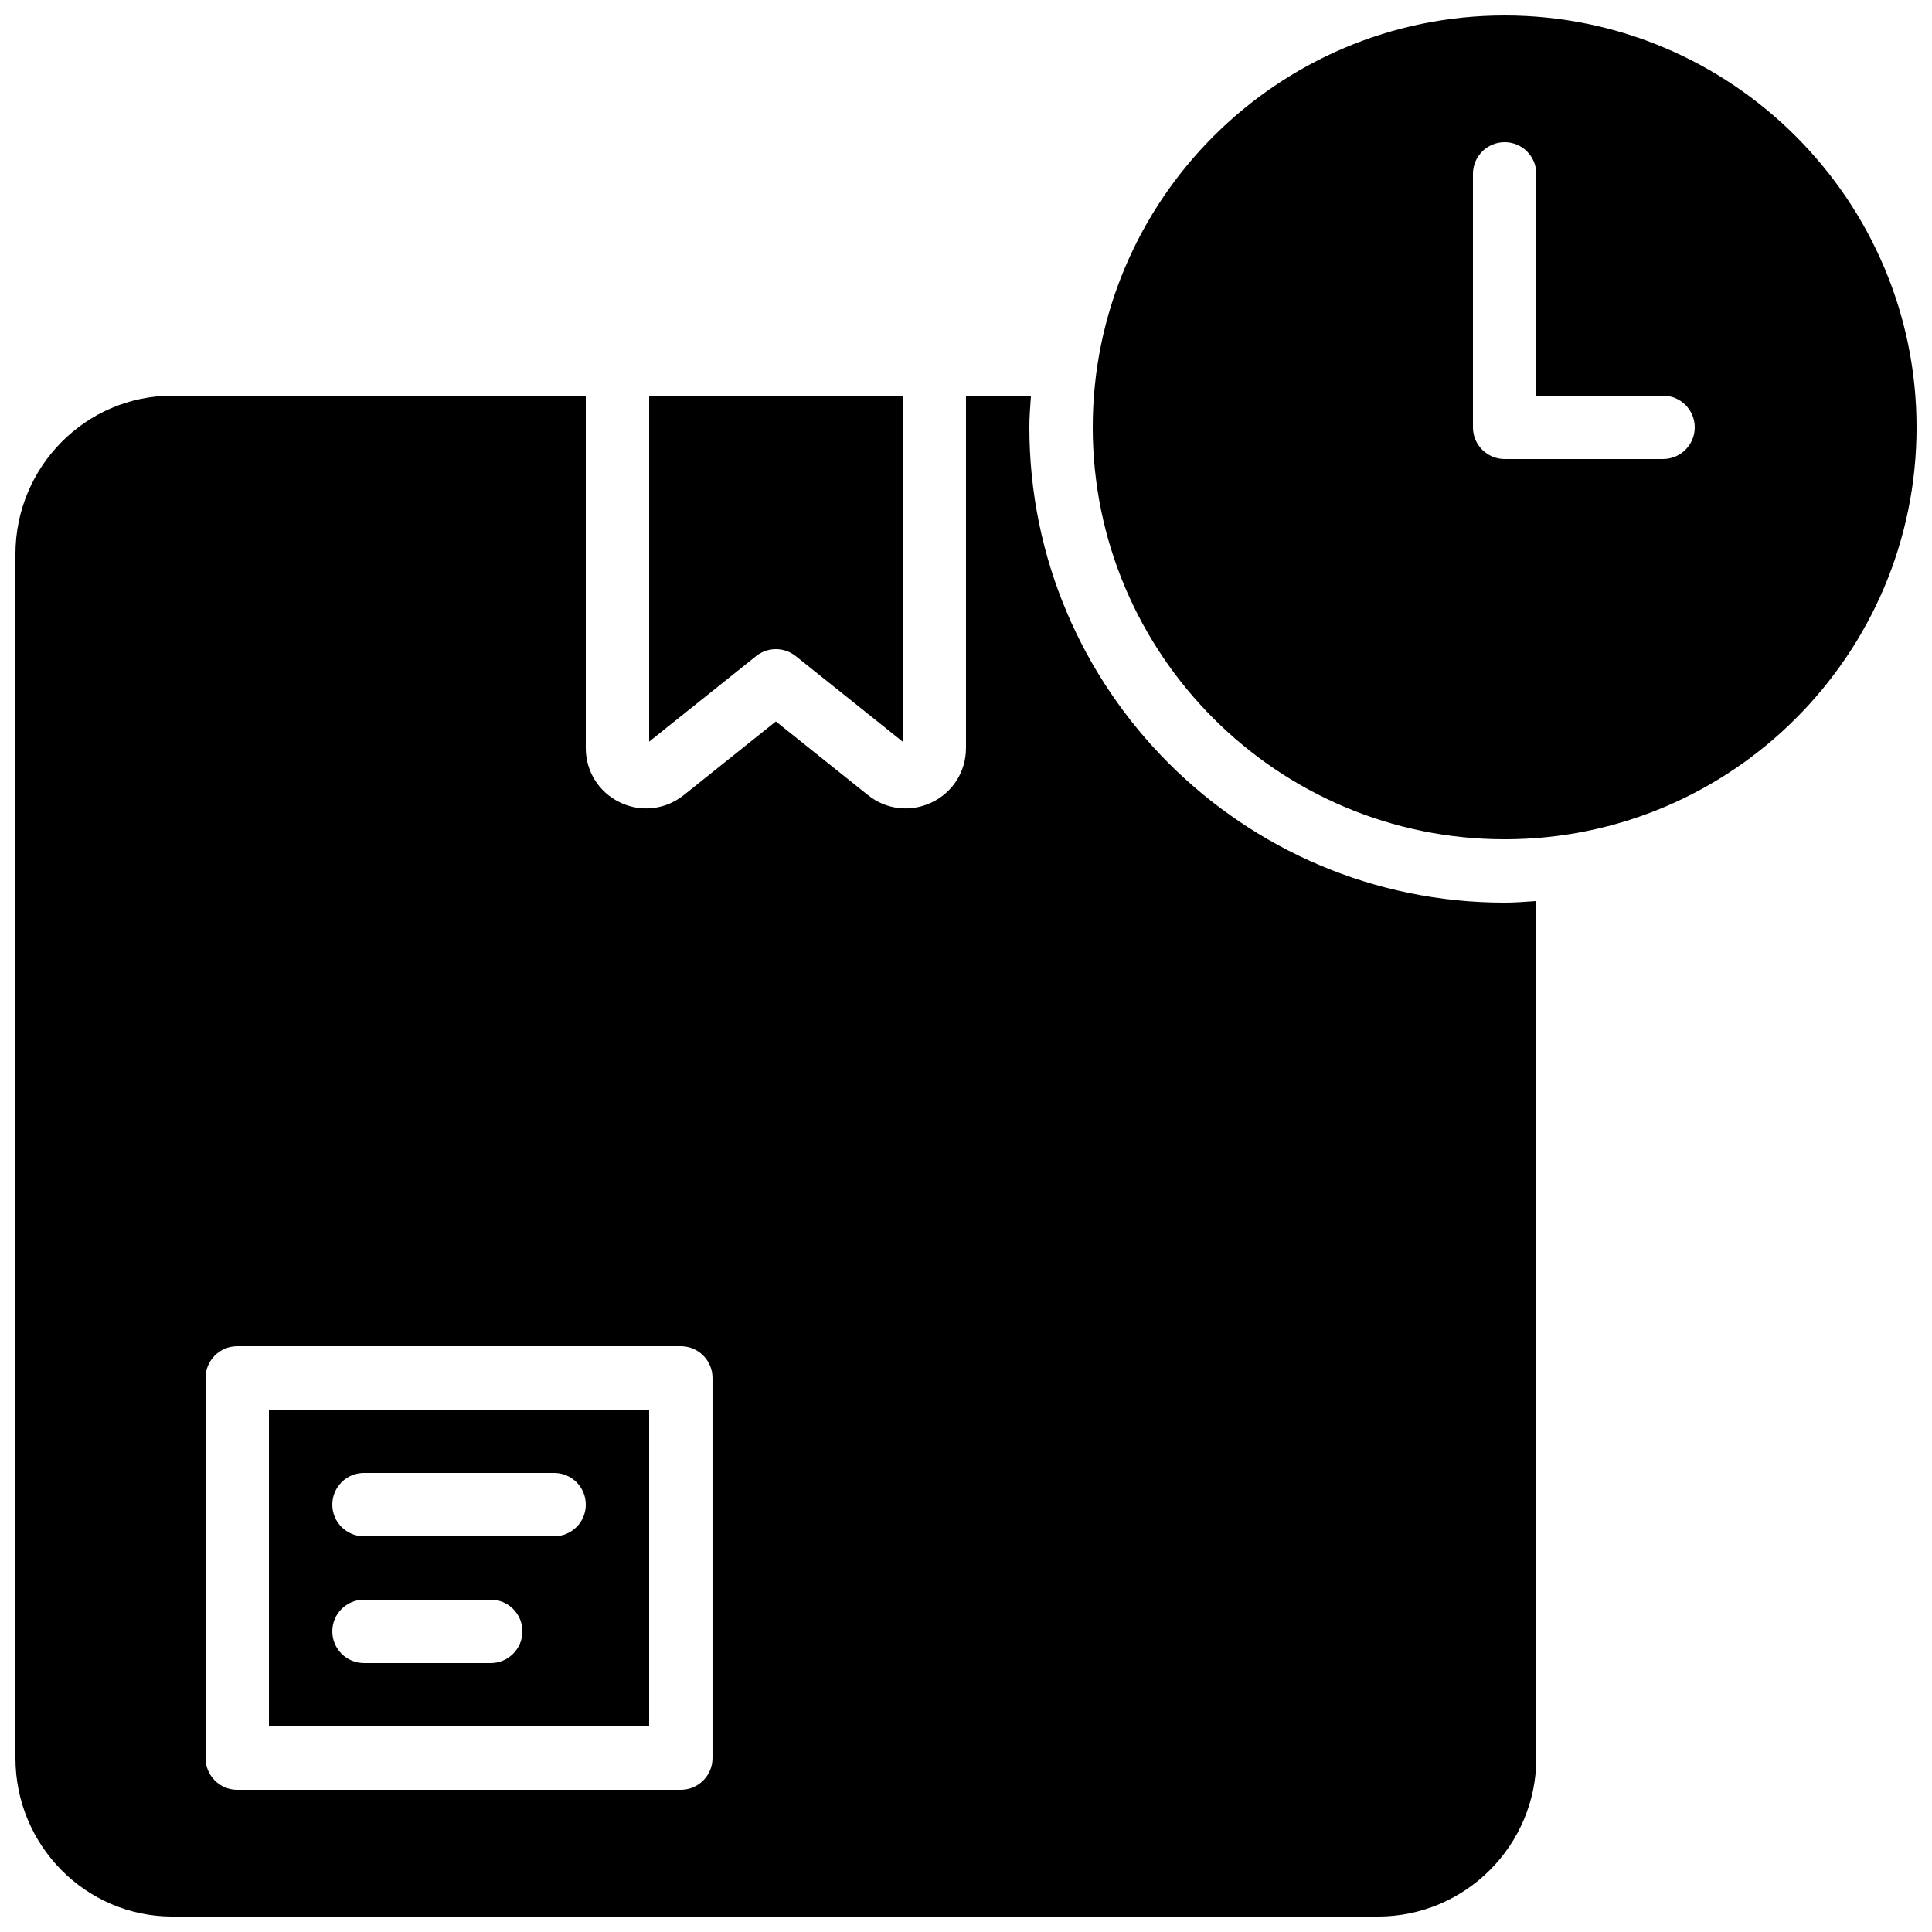<?xml version="1.0" encoding="UTF-8"?>
<!-- Uploaded to: SVG Find, www.svgrepo.com, Generator: SVG Find Mixer Tools -->
<svg width="800px" height="800px" version="1.1" viewBox="144 144 512 512" xmlns="http://www.w3.org/2000/svg">
 <defs>
  <clipPath id="b">
   <path d="m433 148.09h218.9v218.91h-218.9z"/>
  </clipPath>
  <clipPath id="a">
   <path d="m148.09 248h403.91v403.9h-403.91z"/>
  </clipPath>
 </defs>
 <g clip-path="url(#b)">
  <path d="m584.73 265.65h-41.984c-4.637 0-8.398-3.762-8.398-8.395v-67.176c0-4.637 3.762-8.398 8.398-8.398 4.633 0 8.395 3.762 8.395 8.398v58.777h33.59c4.633 0 8.395 3.762 8.395 8.398 0 4.633-3.762 8.395-8.395 8.395m-41.984-117.55c-60.191 0-109.16 48.969-109.16 109.16 0 60.188 48.969 109.16 109.16 109.16 60.188 0 109.16-48.969 109.16-109.16 0-60.191-48.969-109.16-109.16-109.16" fill-rule="evenodd"/>
 </g>
 <path d="m240.46 567.93h33.59c4.633 0 8.395 3.762 8.395 8.398s-3.762 8.398-8.395 8.398h-33.59c-4.633 0-8.395-3.762-8.395-8.398s3.762-8.398 8.395-8.398zm0-33.586h50.383c4.637 0 8.398 3.762 8.398 8.398 0 4.633-3.762 8.395-8.398 8.395h-50.383c-4.633 0-8.395-3.762-8.395-8.395 0-4.637 3.762-8.398 8.395-8.398zm-25.188 67.176h100.76v-83.969h-100.76z" fill-rule="evenodd"/>
 <path d="m349.62 316.03c1.855 0 3.711 0.613 5.25 1.84l28.336 22.668v-91.684h-67.172v91.684l28.34-22.668c1.535-1.227 3.391-1.84 5.246-1.84" fill-rule="evenodd"/>
 <g clip-path="url(#a)">
  <path d="m332.82 609.92c0 4.637-3.762 8.398-8.398 8.398h-117.55c-4.633 0-8.395-3.762-8.395-8.398v-100.76c0-4.633 3.762-8.395 8.395-8.395h117.55c4.637 0 8.398 3.762 8.398 8.395zm83.969-352.66c0-2.84 0.242-5.609 0.426-8.398h-17.219v93.383c0 6.195-3.477 11.719-9.062 14.398-5.582 2.68-12.066 1.957-16.902-1.922l-24.418-19.531-24.418 19.531c-2.906 2.324-6.406 3.519-9.949 3.519-2.359 0.008-4.727-0.523-6.953-1.598-5.582-2.68-9.059-8.203-9.059-14.398v-93.383h-109.58c-22.922 0-41.562 18.836-41.562 41.984v319.08c0 23.152 18.641 41.984 41.562 41.984h319.5c23.152 0 41.984-18.832 41.984-41.984v-227.14c-2.785 0.184-5.559 0.426-8.395 0.426-69.453 0-125.95-56.5-125.95-125.95z" fill-rule="evenodd"/>
 </g>
</svg>